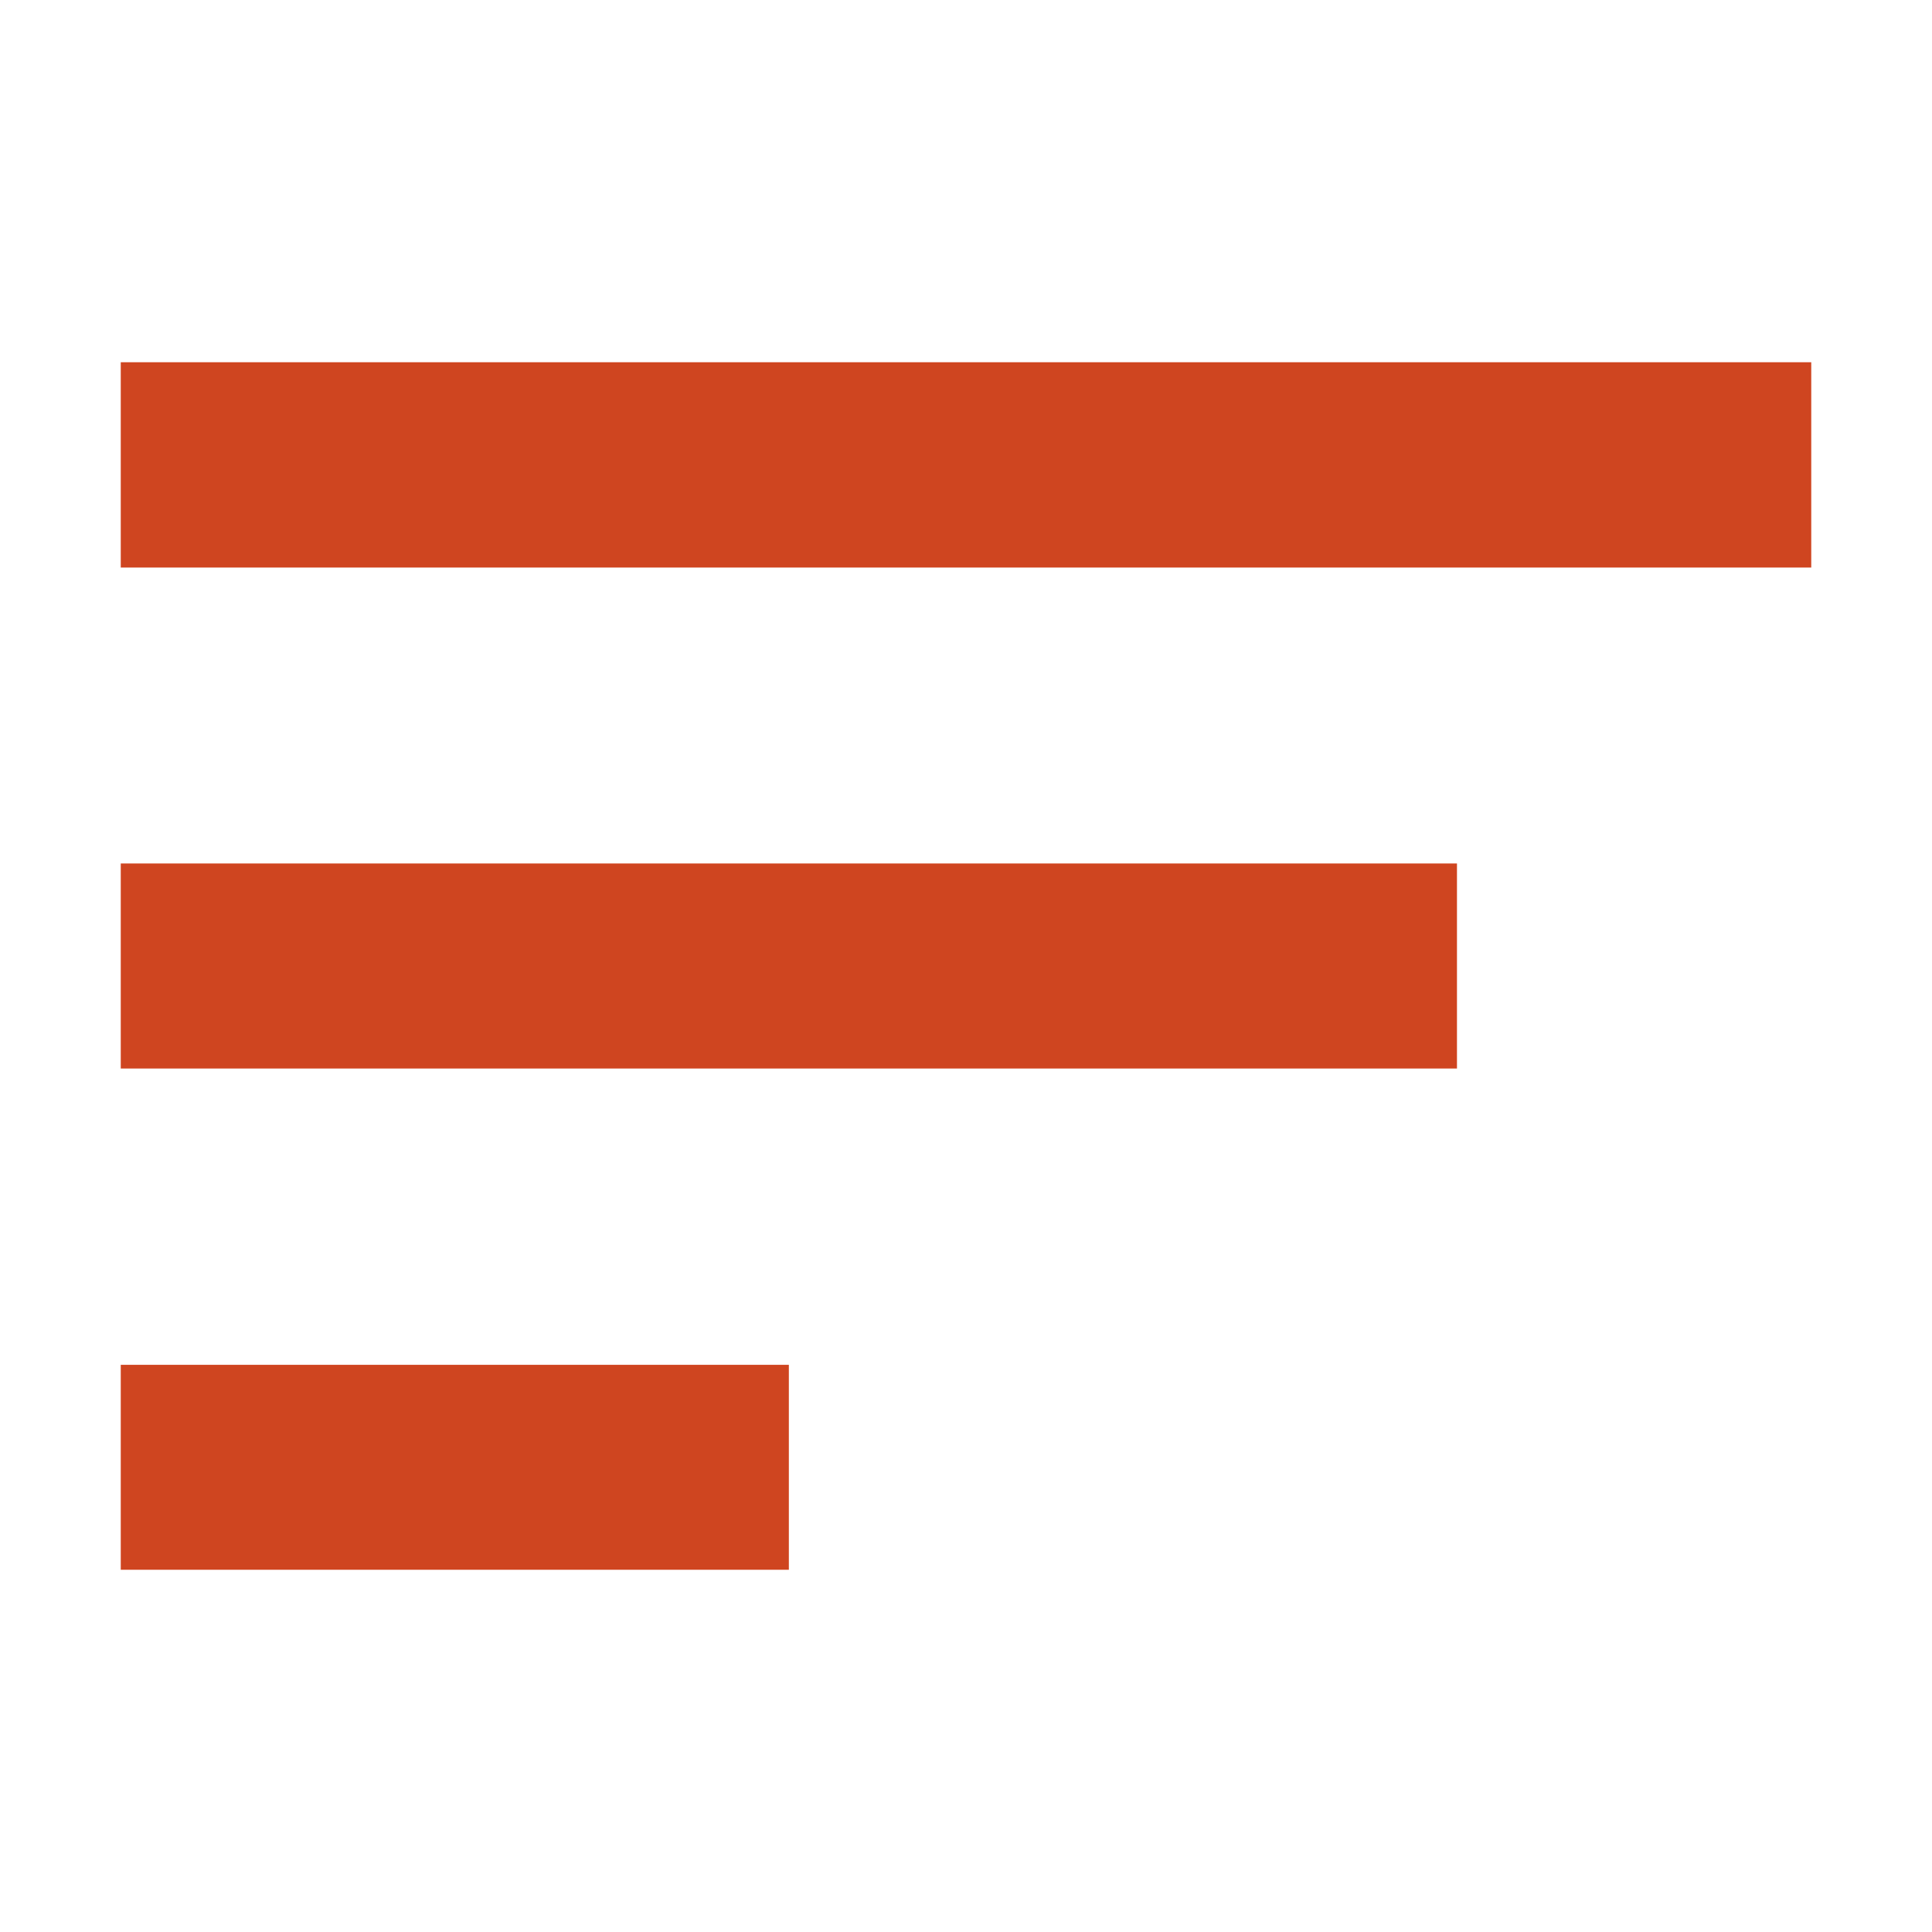 <svg width="16" height="16" viewBox="0 0 16 16" fill="none" xmlns="http://www.w3.org/2000/svg">
<g clip-path="url(#clip0_12017_40844)">
<path d="M6.533 11.303H1V13H6.533V11.303Z" fill="#CF4520"/>
<path d="M15 3H1V4.7H15V3Z" fill="#CF4520"/>
<path d="M12.066 7.151H1V8.849H12.066V7.151Z" fill="#CF4520"/>
</g>
<defs>
<clipPath id="clip0_12017_40844">
<rect width="14" height="10" fill="white" transform="translate(1 3)"/>
</clipPath>
</defs>
</svg>
